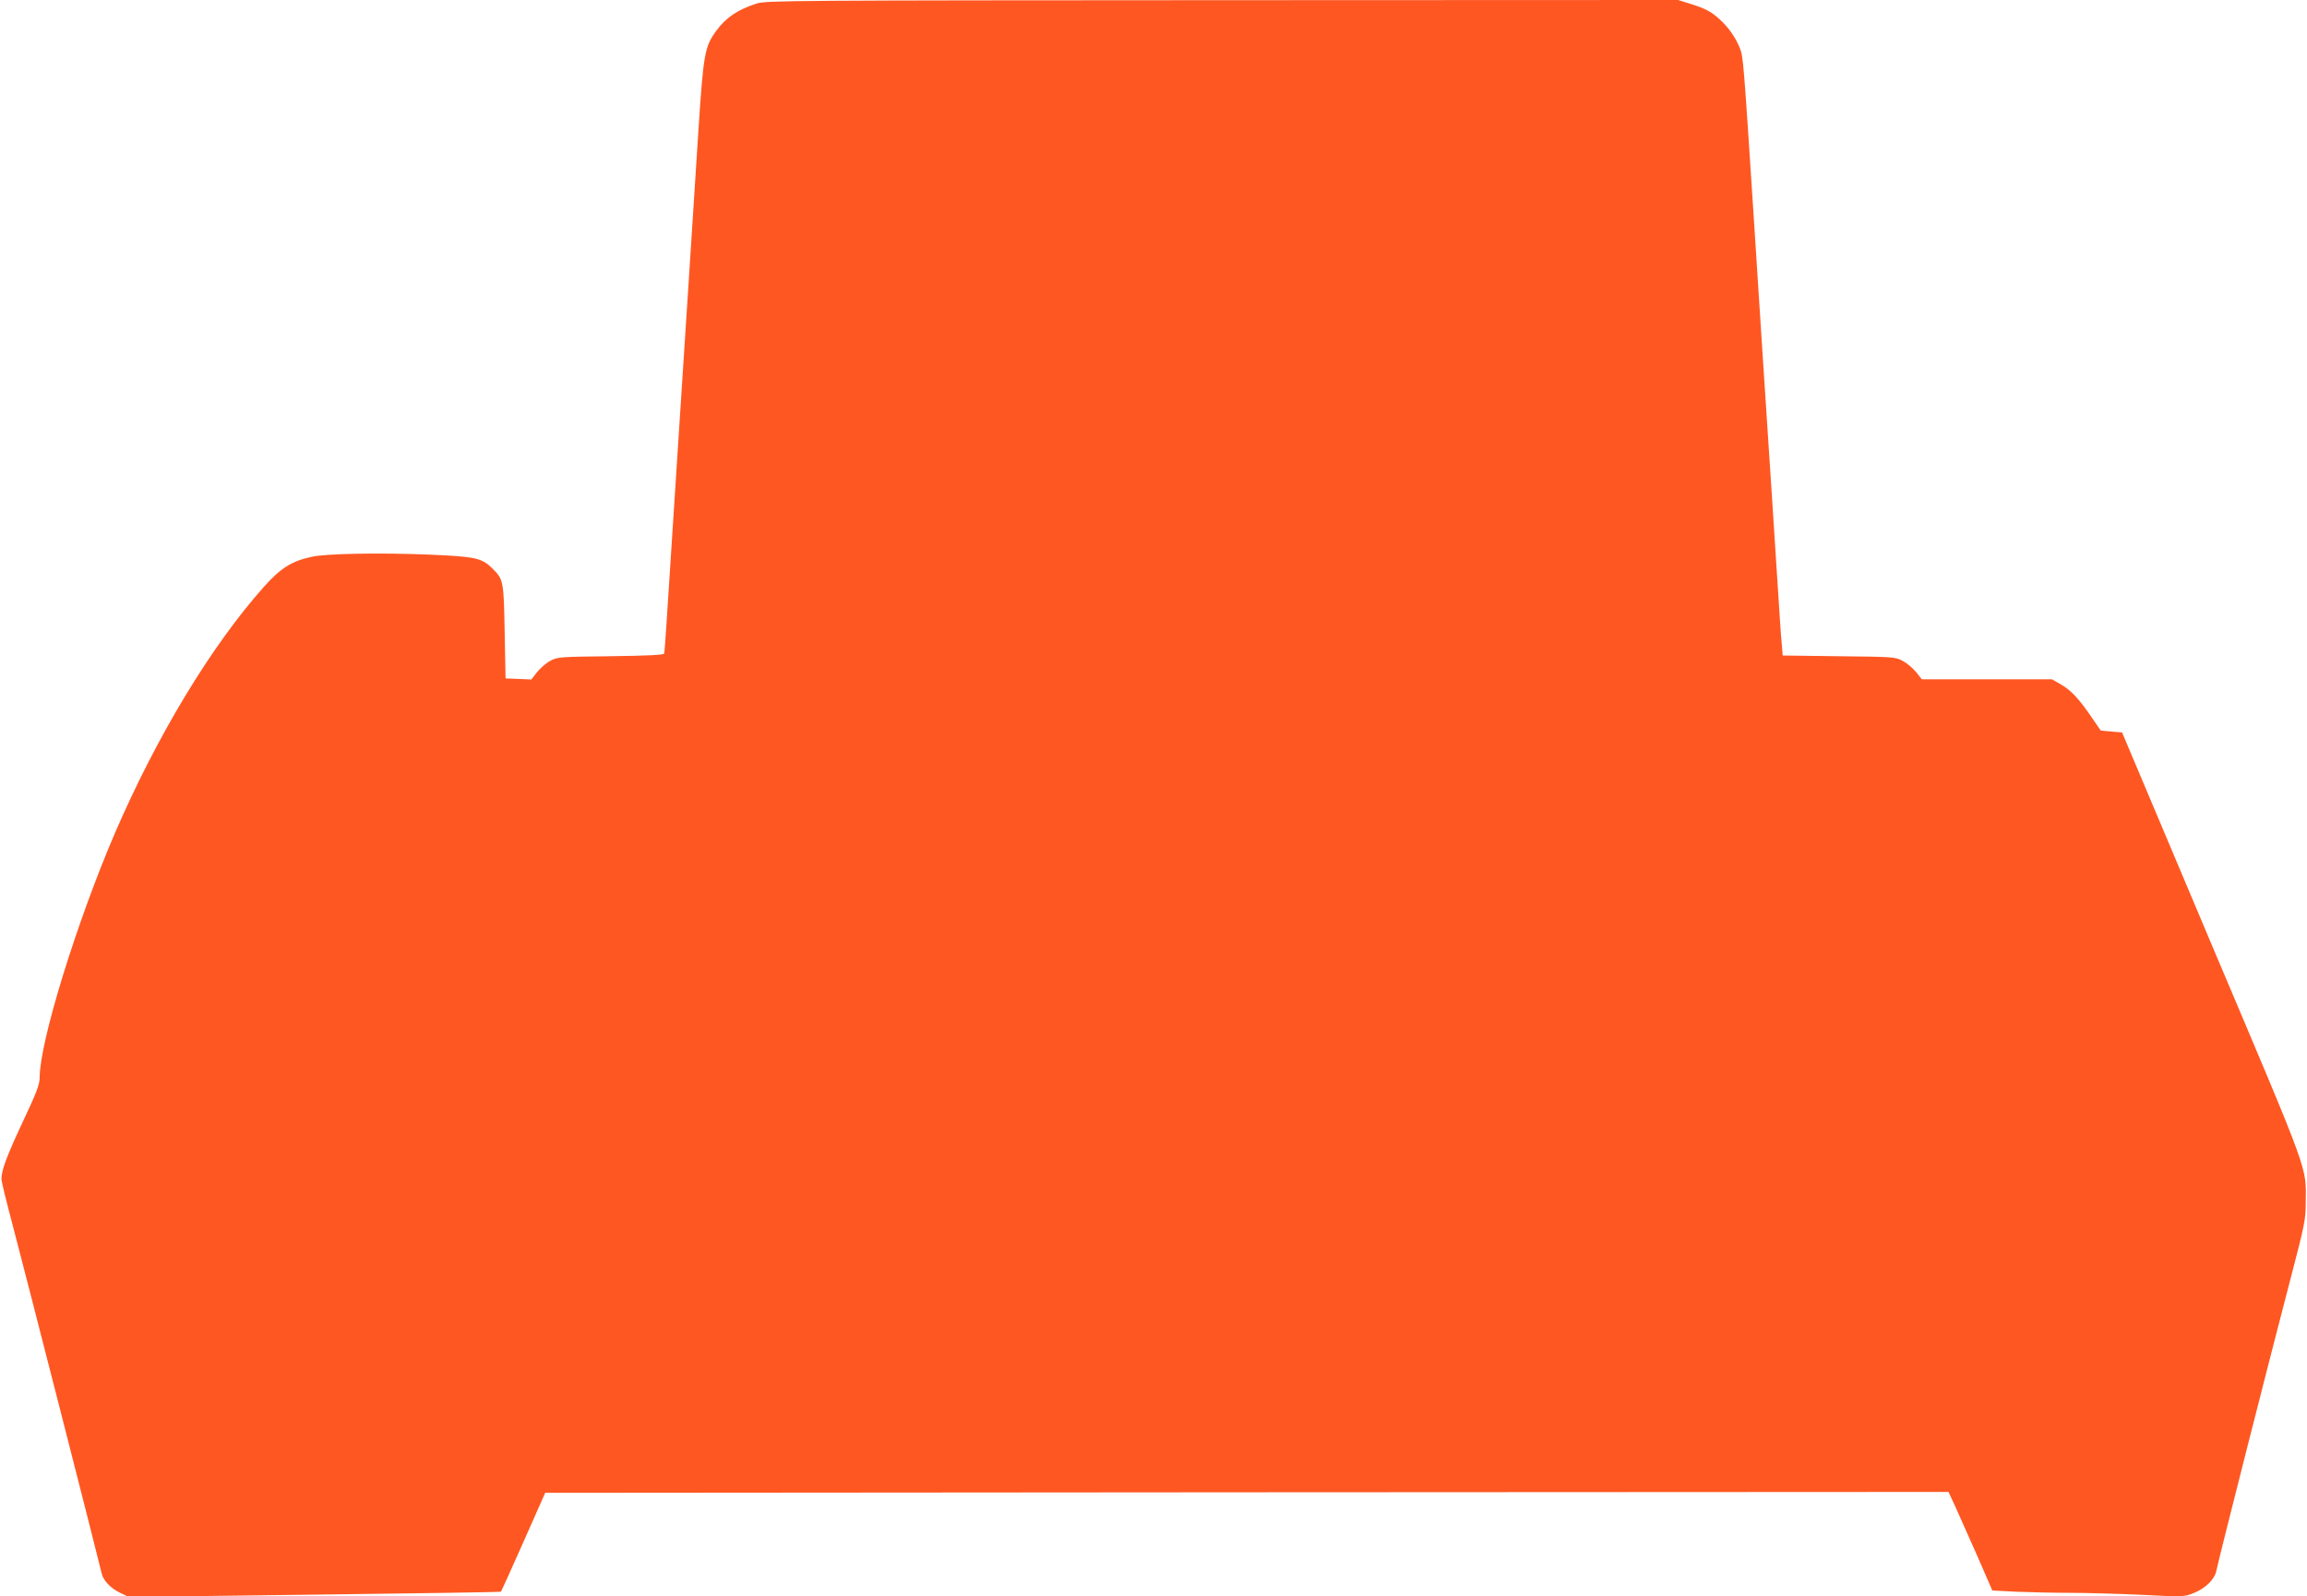 <?xml version="1.0" standalone="no"?>
<!DOCTYPE svg PUBLIC "-//W3C//DTD SVG 20010904//EN"
 "http://www.w3.org/TR/2001/REC-SVG-20010904/DTD/svg10.dtd">
<svg version="1.0" xmlns="http://www.w3.org/2000/svg"
 width="1280pt" height="886pt" viewBox="0 0 1280 886"
 preserveAspectRatio="xMidYMid meet">
<g transform="translate(0,886) scale(0.1,-0.1)"
fill="#ff5722" stroke="none">
<path d="M4200 8841 c-106 -34 -171 -77 -226 -152 -64 -88 -71 -124 -99 -554
-30 -475 -82 -1266 -95 -1470 -23 -351 -71 -1093 -81 -1250 -6 -93 -12 -175
-14 -182 -3 -8 -86 -12 -297 -15 -279 -3 -295 -4 -334 -25 -23 -12 -56 -41
-74 -63 l-32 -41 -72 3 -71 3 -5 260 c-5 282 -7 289 -67 349 -58 59 -94 67
-352 78 -269 11 -570 6 -651 -12 -112 -24 -173 -63 -266 -167 -293 -329 -594
-828 -827 -1368 -212 -494 -417 -1158 -417 -1356 0 -38 -18 -85 -96 -250 -88
-189 -116 -263 -116 -314 0 -11 29 -130 65 -265 62 -234 479 -1866 491 -1922
9 -40 50 -83 103 -108 l48 -23 1030 13 c567 7 1032 14 1034 16 2 2 59 126 125
276 l121 273 3893 3 3893 2 38 -82 c21 -46 75 -169 122 -274 l83 -191 135 -7
c74 -3 207 -6 295 -6 89 0 267 -5 397 -11 236 -12 237 -12 293 11 61 24 112
74 122 118 18 86 311 1238 417 1642 72 275 80 314 80 400 1 213 34 124 -518
1428 l-501 1187 -59 5 -59 5 -46 67 c-73 108 -118 156 -173 188 l-52 30 -361
0 -361 0 -32 40 c-18 22 -51 50 -74 62 -40 22 -54 23 -354 26 l-312 4 -5 61
c-4 34 -15 204 -26 377 -19 301 -35 539 -80 1225 -11 171 -33 519 -50 775 -56
861 -58 884 -76 931 -23 59 -64 118 -113 162 -48 43 -75 58 -163 86 l-67 21
-2528 -1 c-2374 -1 -2531 -2 -2583 -18z"/>
</g>
</svg>

